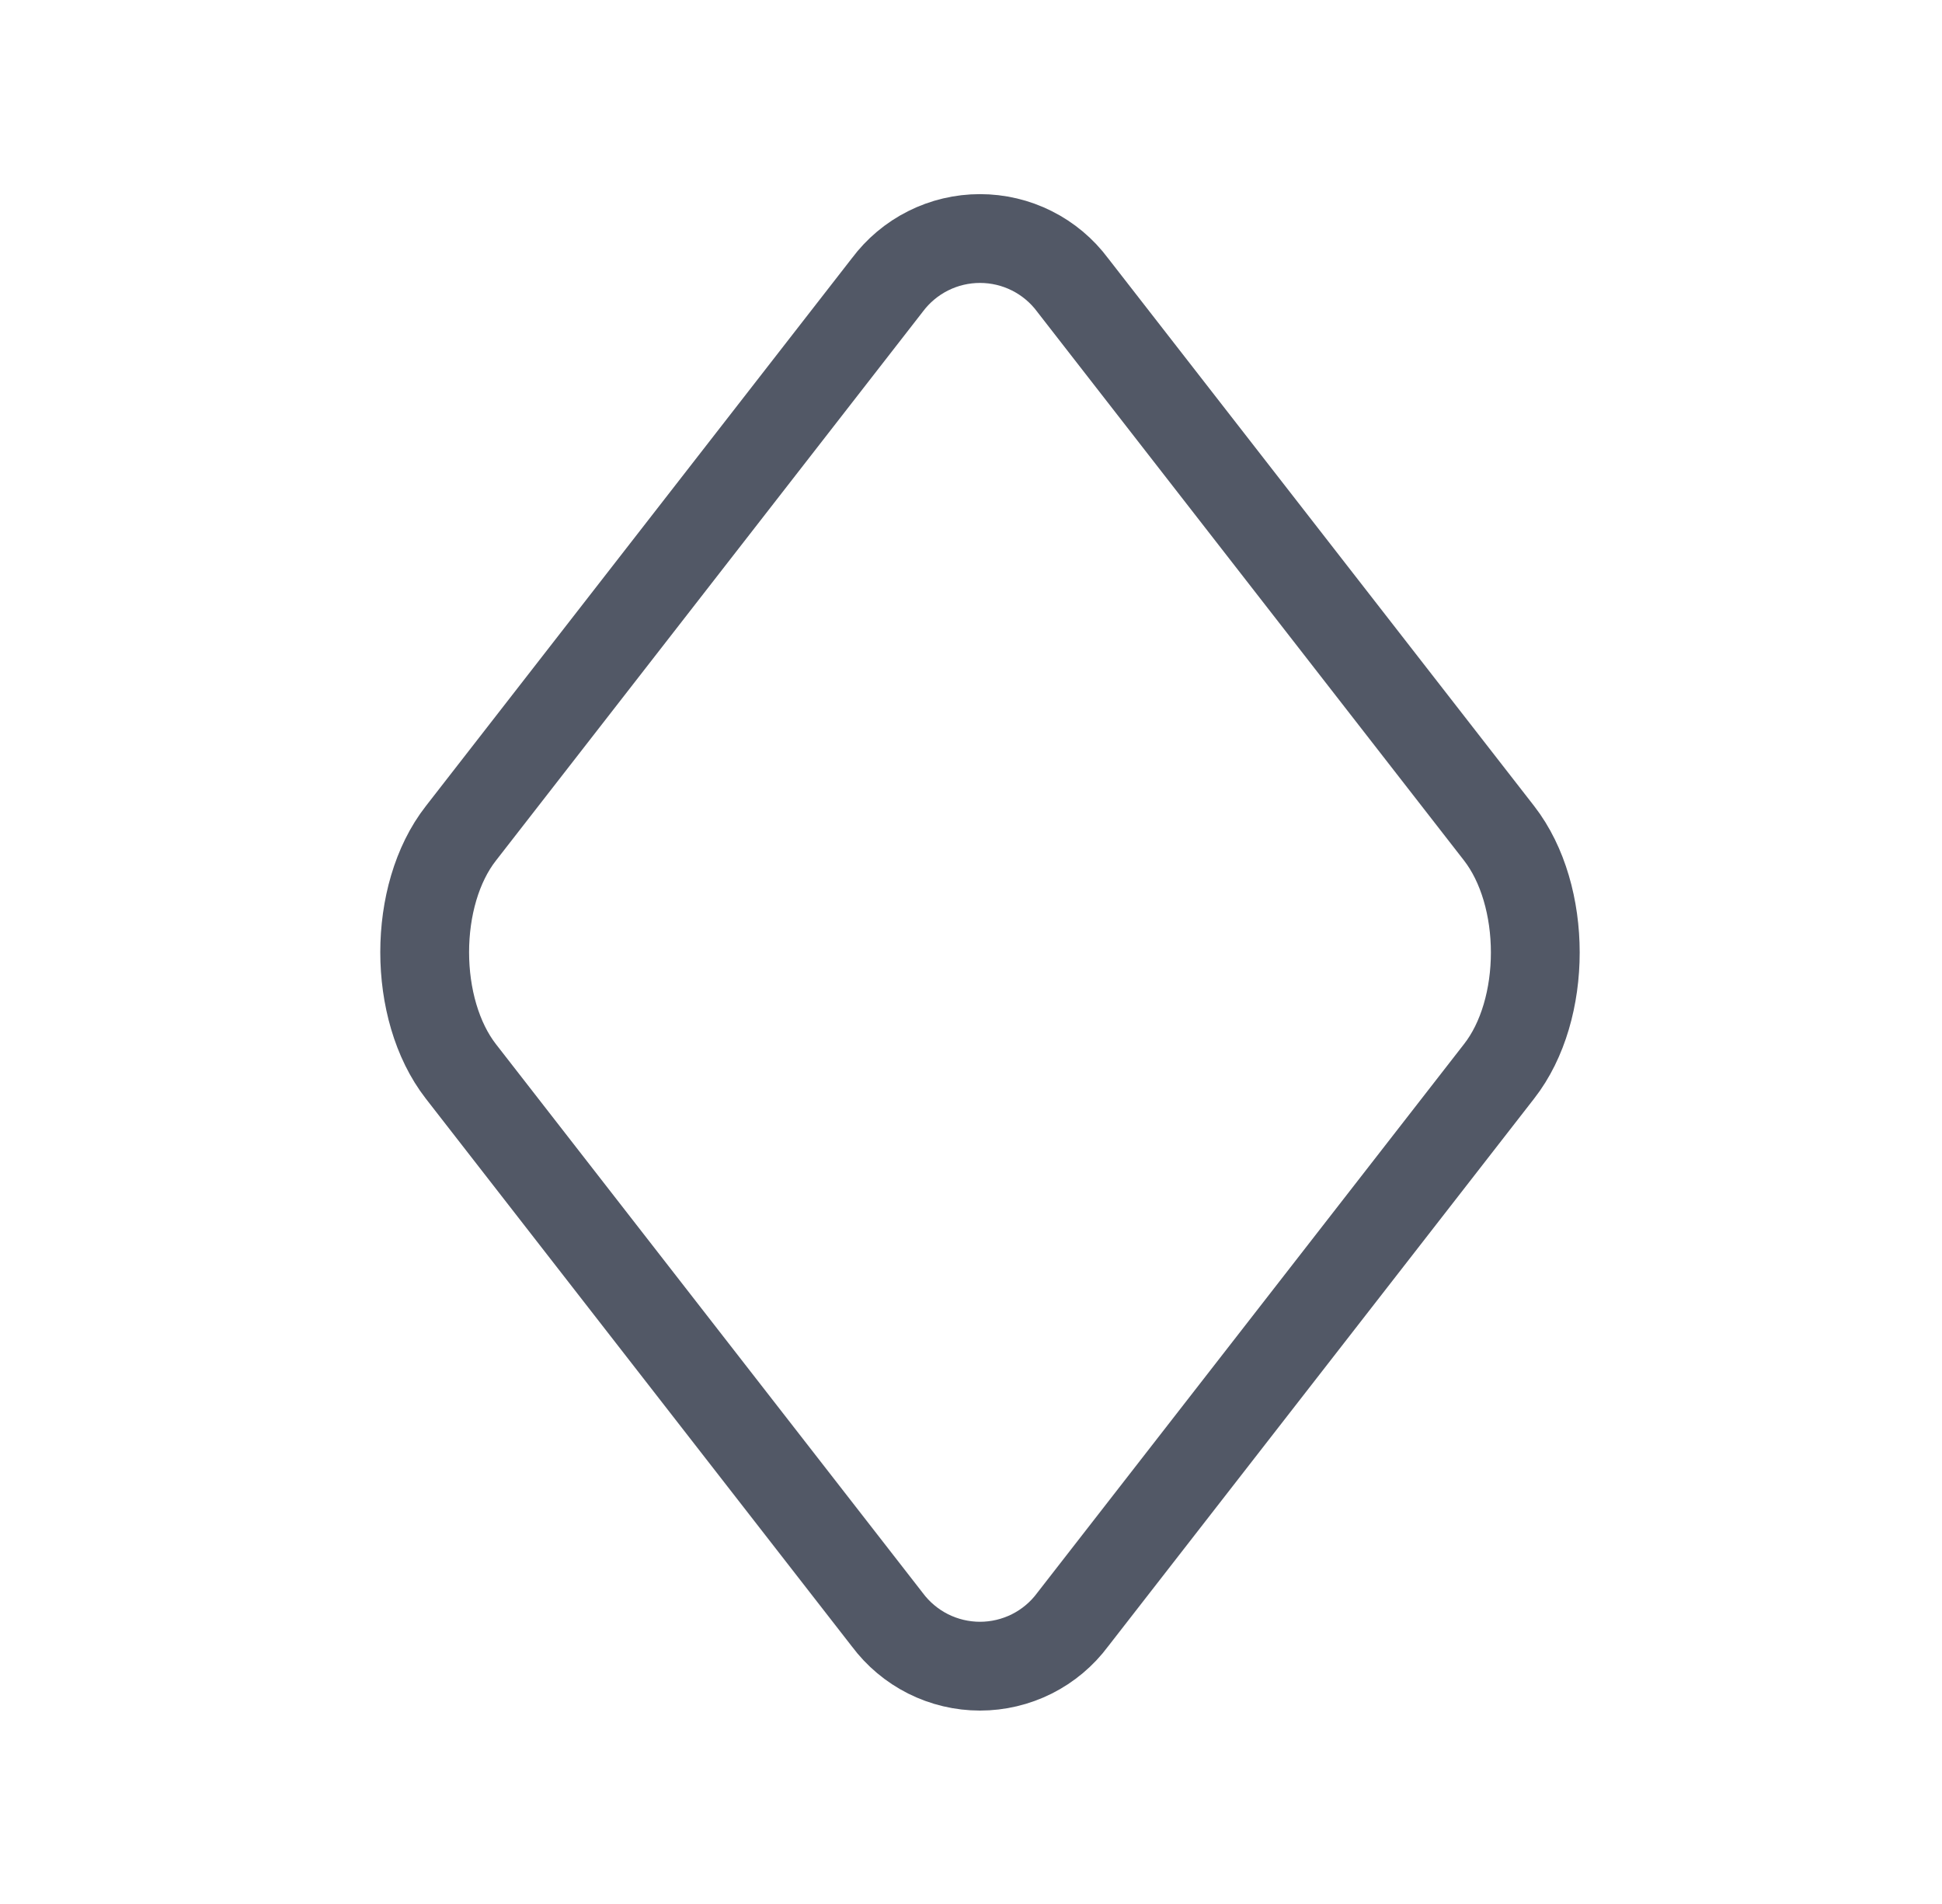 <svg class="lg:w-14 w-8" viewBox="0 0 51 50" fill="none" xmlns="http://www.w3.org/2000/svg">
                                    <path d="M23.3 42.531L12.103 28.135C10.836 26.504 10.836 23.504 12.103 21.885L23.3 7.487C23.583 7.108 23.95 6.799 24.373 6.587C24.796 6.374 25.263 6.264 25.736 6.264C26.209 6.264 26.676 6.374 27.099 6.587C27.522 6.799 27.889 7.108 28.171 7.487L39.369 21.883C40.636 23.515 40.636 26.515 39.369 28.133L28.171 42.531C27.889 42.911 27.522 43.219 27.099 43.432C26.676 43.644 26.209 43.755 25.736 43.755C25.263 43.755 24.796 43.644 24.373 43.432C23.95 43.219 23.583 42.911 23.3 42.531Z" stroke="#525866" stroke-width="2.332" stroke-linecap="round" stroke-linejoin="round"></path>
                                    </svg>